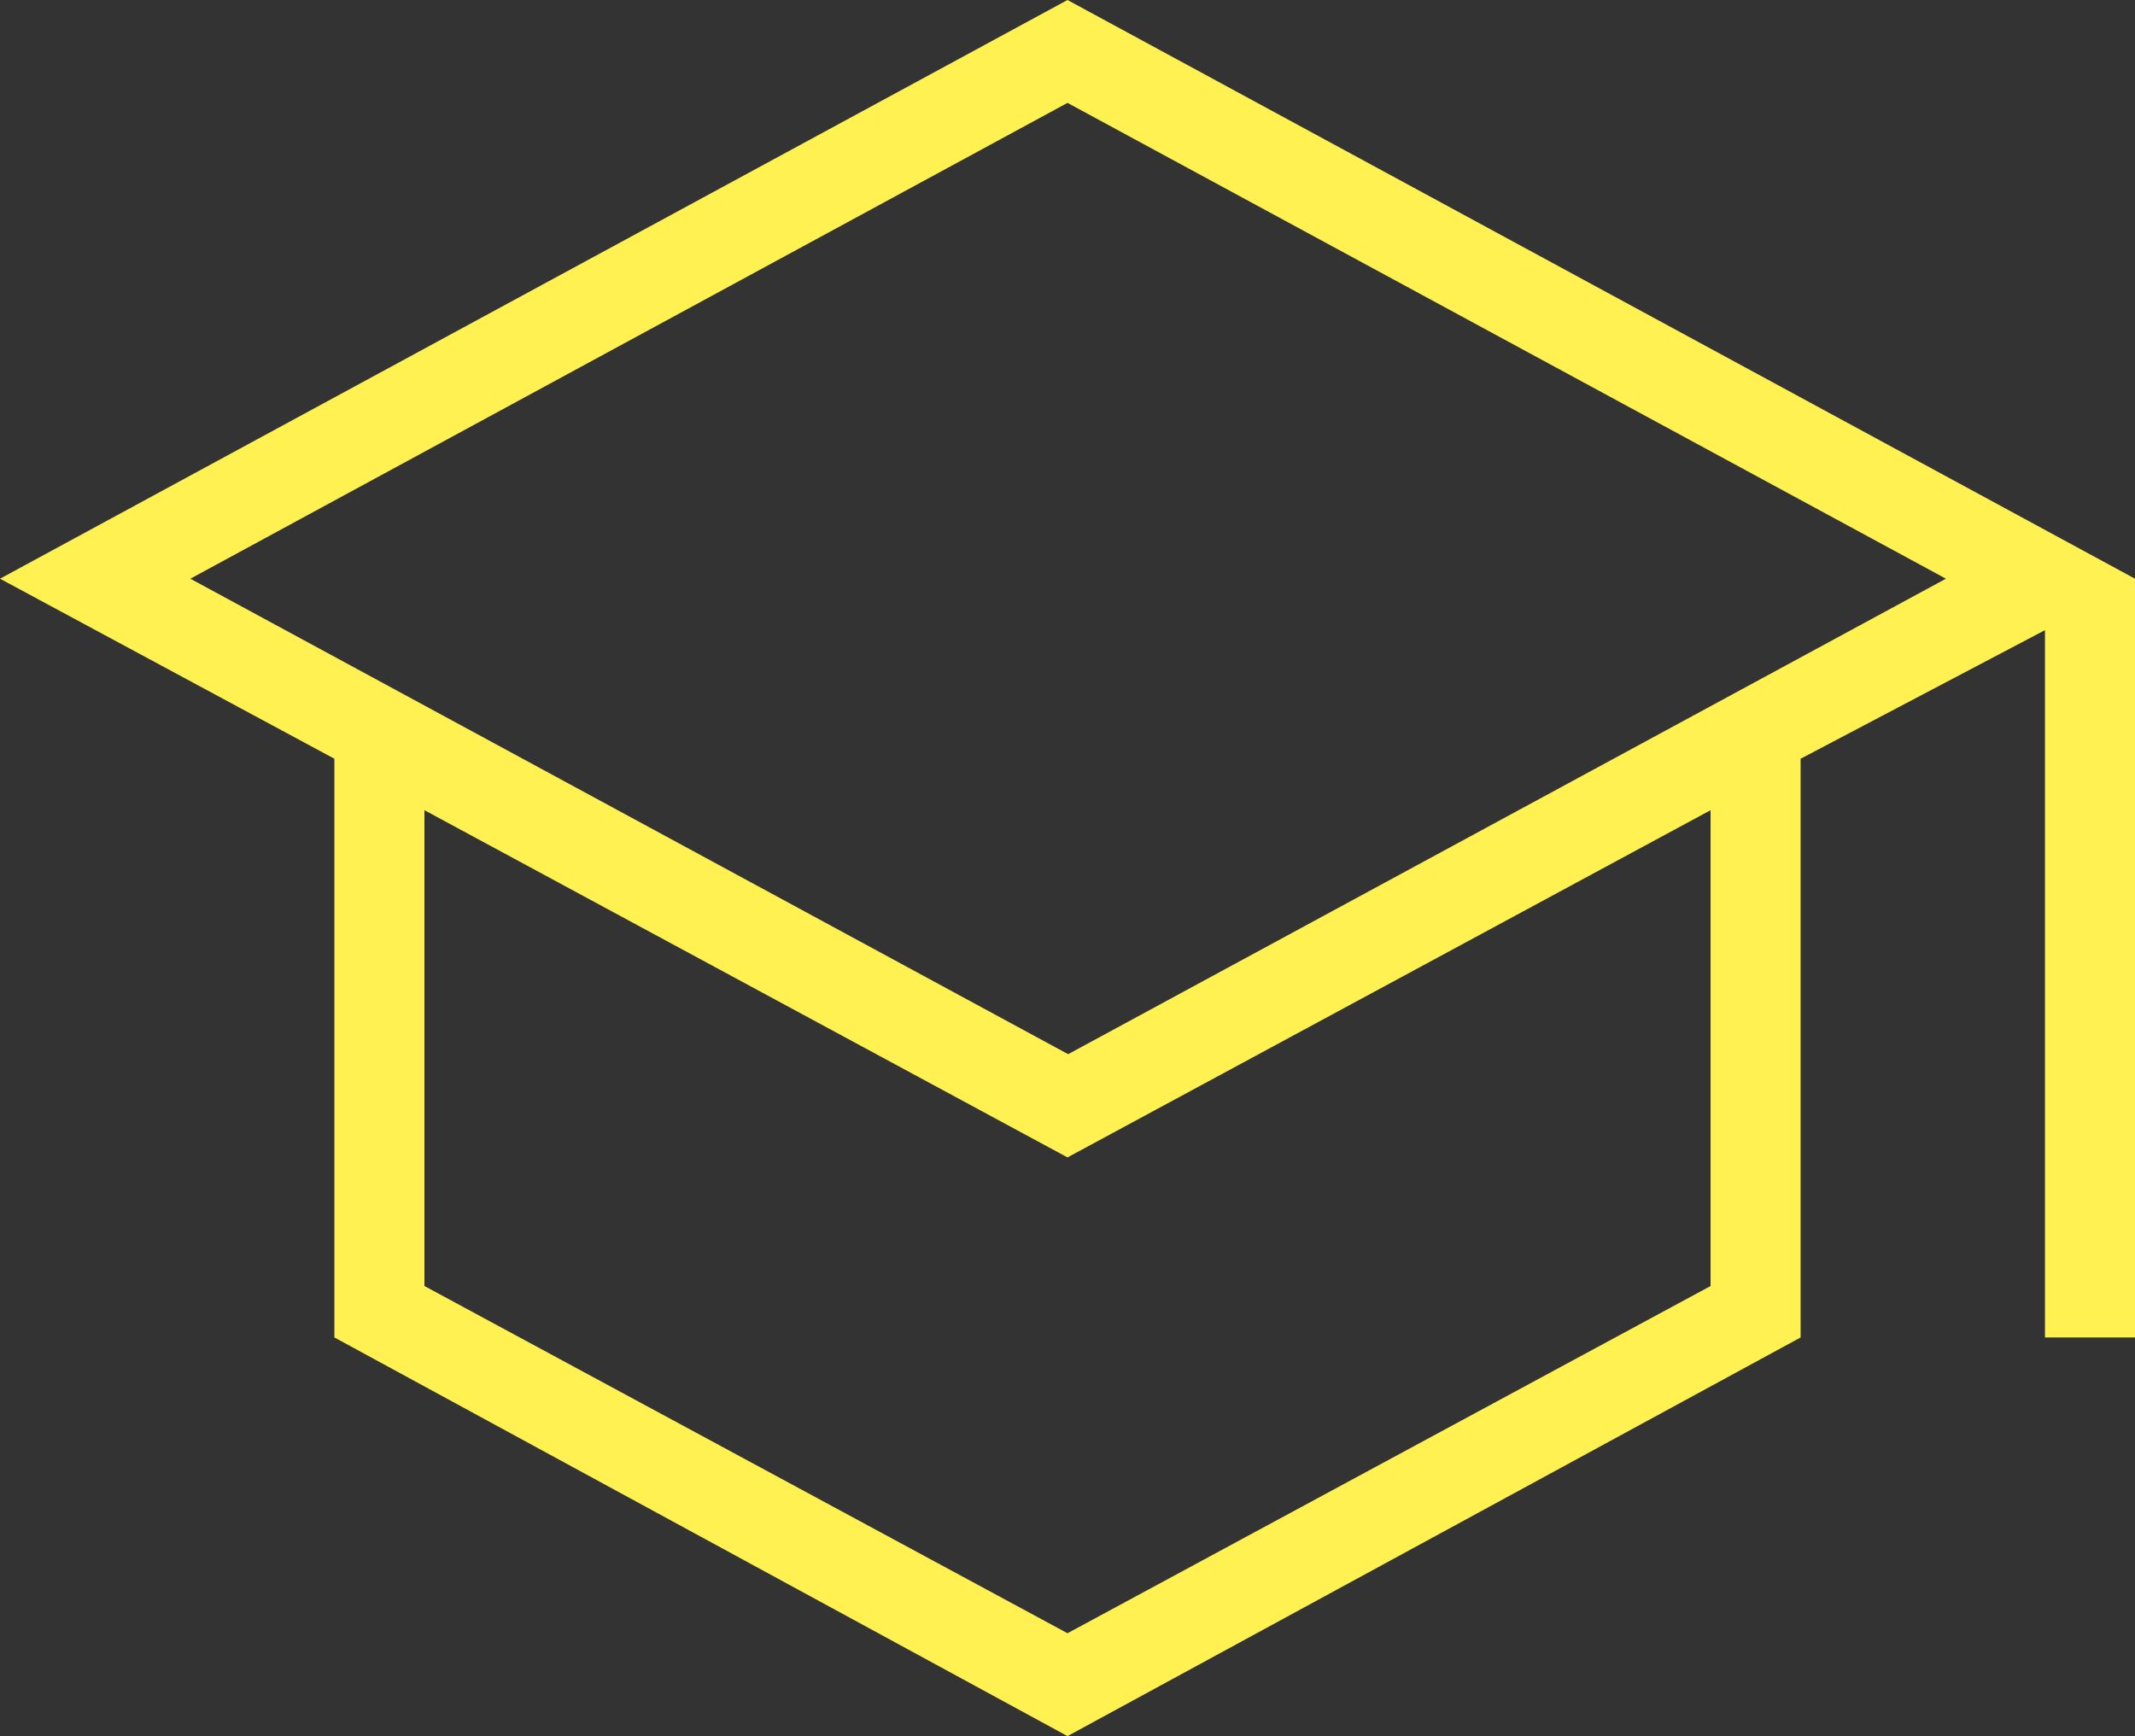 <?xml version="1.0" encoding="UTF-8"?><svg id="Layer_1" xmlns="http://www.w3.org/2000/svg" viewBox="0 0 16.6 13.5"><rect x="0" y="0" width="16.6" height="13.5" fill="#333333" stroke="none"/><defs><style>.cls-1{fill:#fef151;}</style></defs><path class="cls-1" d="M8.3,13.5l-5.7-3.1v-4.5l-2.6-1.4L8.3,0l8.3,4.5v5.9h-.7v-5.5l-1.9,1v4.5l-5.7,3.1ZM8.3,8.2l6.83-3.7L8.3.8,1.48,4.5l6.83,3.7ZM8.3,12.7l5-2.7v-3.7l-5,2.7-5-2.7v3.7l5,2.7Z"/></svg>
